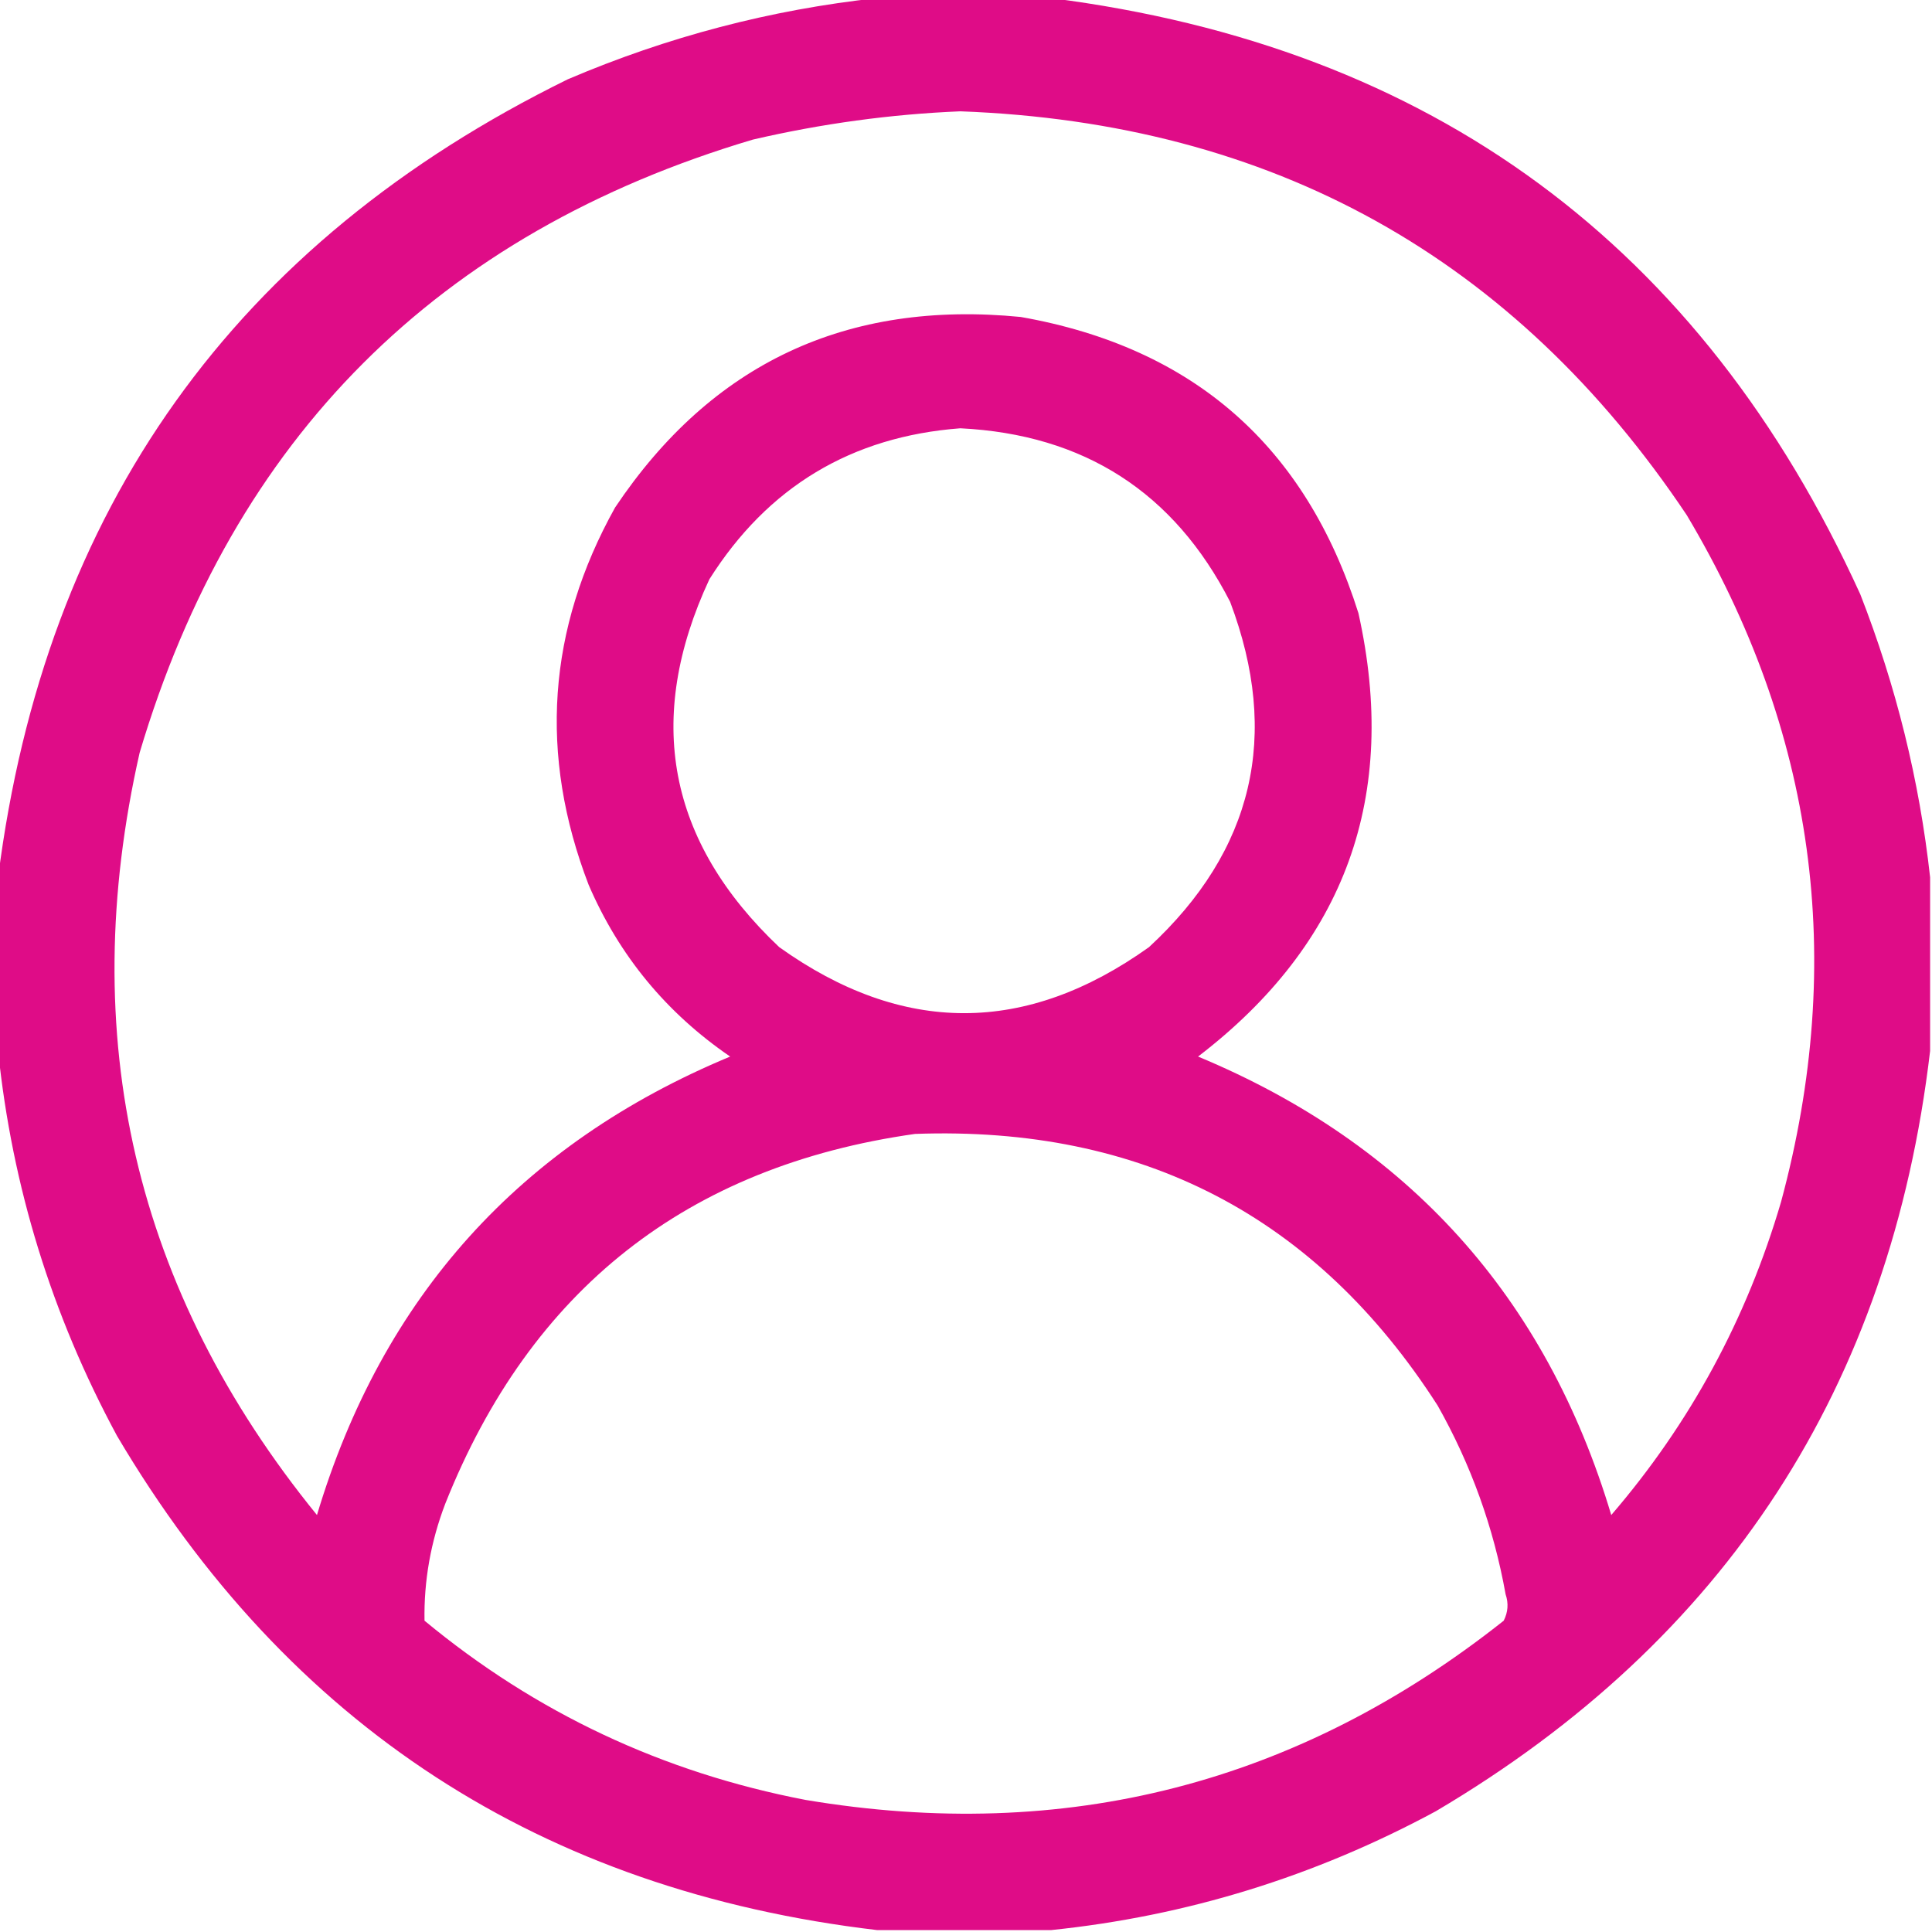 <svg xmlns="http://www.w3.org/2000/svg" xmlns:xlink="http://www.w3.org/1999/xlink" width="512px" height="512px" style="shape-rendering:geometricPrecision; text-rendering:geometricPrecision; image-rendering:optimizeQuality; fill-rule:evenodd; clip-rule:evenodd"><g><path style="opacity:0.978" fill="#df0885" d="M 232.5,-0.5 C 247.833,-0.5 263.167,-0.5 278.5,-0.5C 379.371,12.347 450.871,65.014 493,157.5C 502.497,181.819 508.663,206.819 511.5,232.5C 511.5,247.833 511.5,263.167 511.5,278.5C 501.026,367.433 457.36,434.6 380.5,480C 348.466,497.292 314.466,507.792 278.5,511.5C 263.167,511.5 247.833,511.5 232.5,511.5C 143.567,501.026 76.4,457.36 31,380.5C 13.708,348.465 3.208,314.465 -0.5,278.5C -0.5,263.167 -0.5,247.833 -0.5,232.5C 11.901,134.848 62.234,64.348 150.5,21C 176.892,9.737 204.225,2.57 232.5,-0.5 Z M 254.5,29.5 C 337.159,32.565 401.325,68.232 447,136.5C 481.01,193.569 489.343,254.236 472,318.5C 462.892,349.544 447.892,377.211 427,401.5C 409.676,343.664 373.176,303.164 317.5,280C 356.599,250.05 370.765,210.883 360,162.5C 346.054,118.221 316.221,92.055 270.5,84C 224.401,79.471 188.567,96.305 163,134.5C 145.068,166.694 142.735,200.027 156,234.5C 164.088,253.259 176.588,268.426 193.5,280C 137.824,303.164 101.324,343.664 84,401.5C 35.632,342.016 19.966,274.682 37,199.5C 61.833,116 116,61.833 199.5,37C 217.751,32.762 236.084,30.262 254.5,29.5 Z M 254.5,113.5 C 287.303,115.138 311.136,130.471 326,159.5C 339.361,194.887 332.194,225.387 304.5,251C 271.833,274.333 239.167,274.333 206.5,251C 176.917,223.007 170.75,190.507 188,153.5C 203.466,129.017 225.633,115.684 254.5,113.5 Z M 242.5,300.5 C 302.649,298.319 348.815,322.319 381,372.5C 389.83,388.157 395.83,404.824 399,422.5C 399.814,424.902 399.647,427.235 398.5,429.5C 343.982,472.714 282.315,488.547 213.5,477C 175.634,469.73 141.967,453.896 112.5,429.5C 112.317,418.906 114.15,408.573 118,398.5C 140.615,341.706 182.115,309.04 242.5,300.5 Z"></path></g></svg>